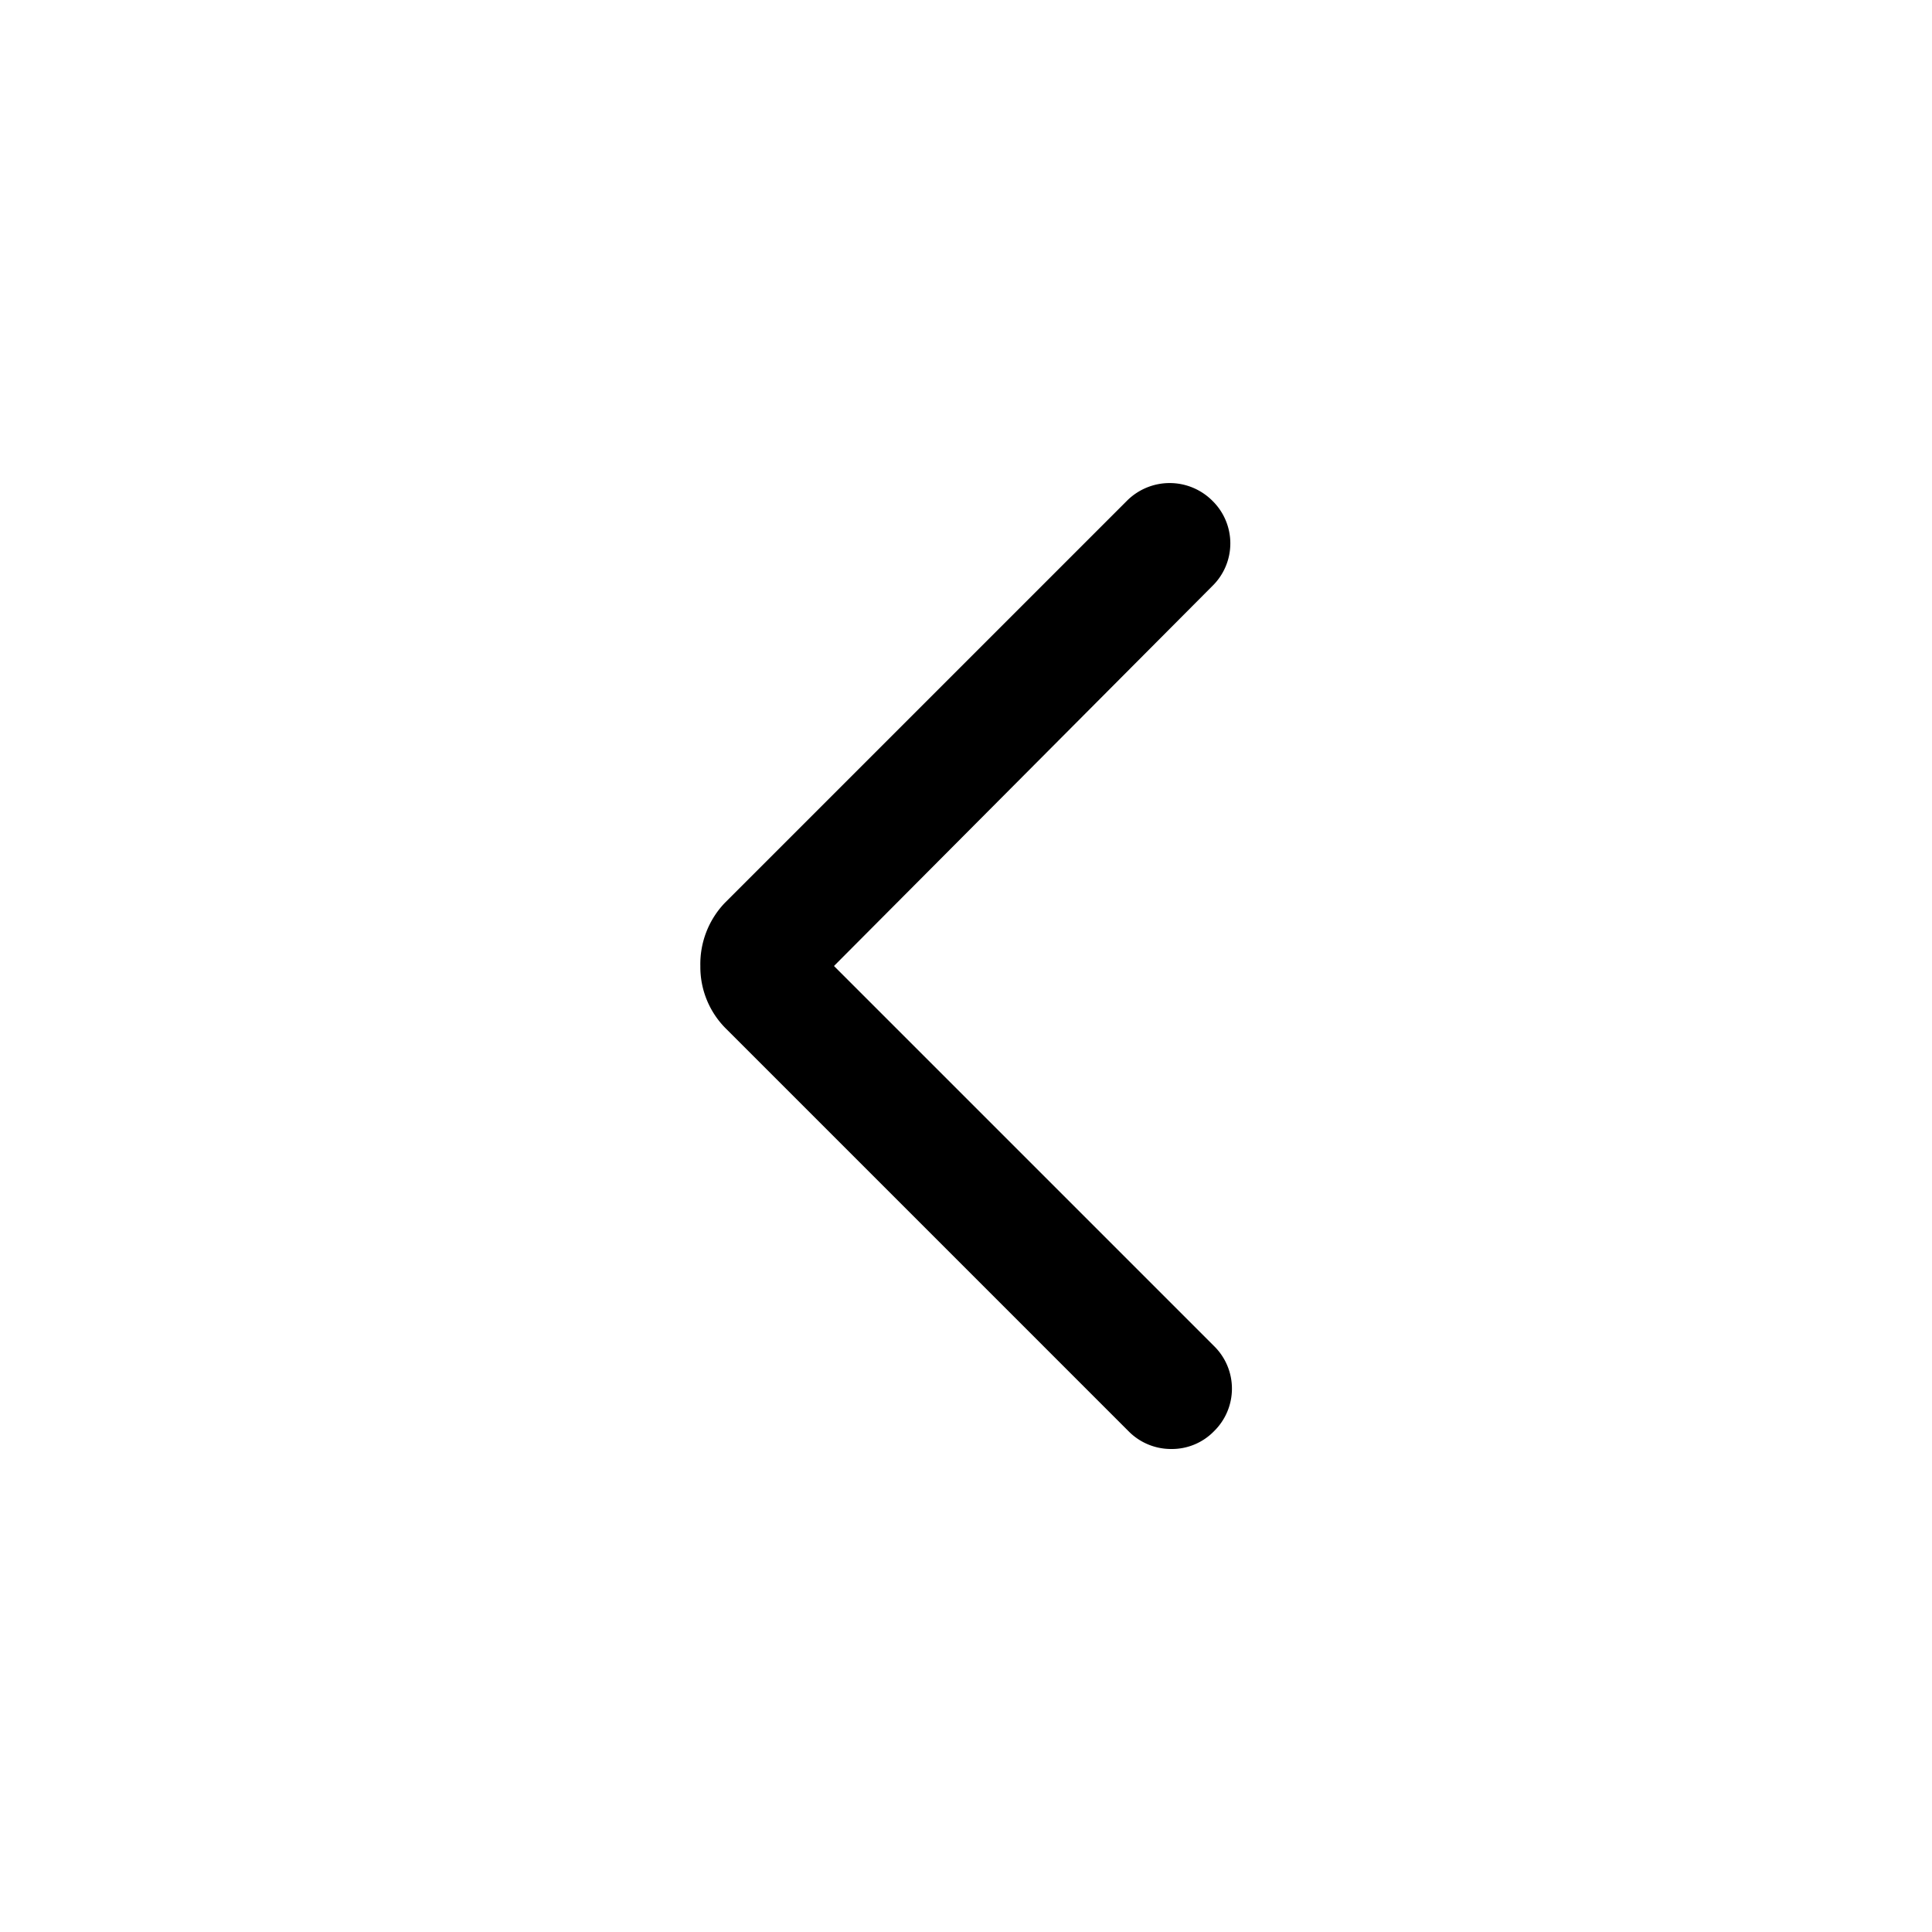 <svg xmlns="http://www.w3.org/2000/svg" viewBox="0 0 24 24" data-rtl-flip="true"><path d="M14.55 18a.74.74 0 0 1-.53-.22l-5-5A1.08 1.08 0 0 1 8.7 12a1.1 1.1 0 0 1 .3-.78l5-5a.75.75 0 0 1 1.06 0 .74.74 0 0 1 0 1.06L10.36 12l4.72 4.72a.74.74 0 0 1 0 1.06.73.73 0 0 1-.53.22zm-4.47-5.72zm0-.57z"></path></svg>